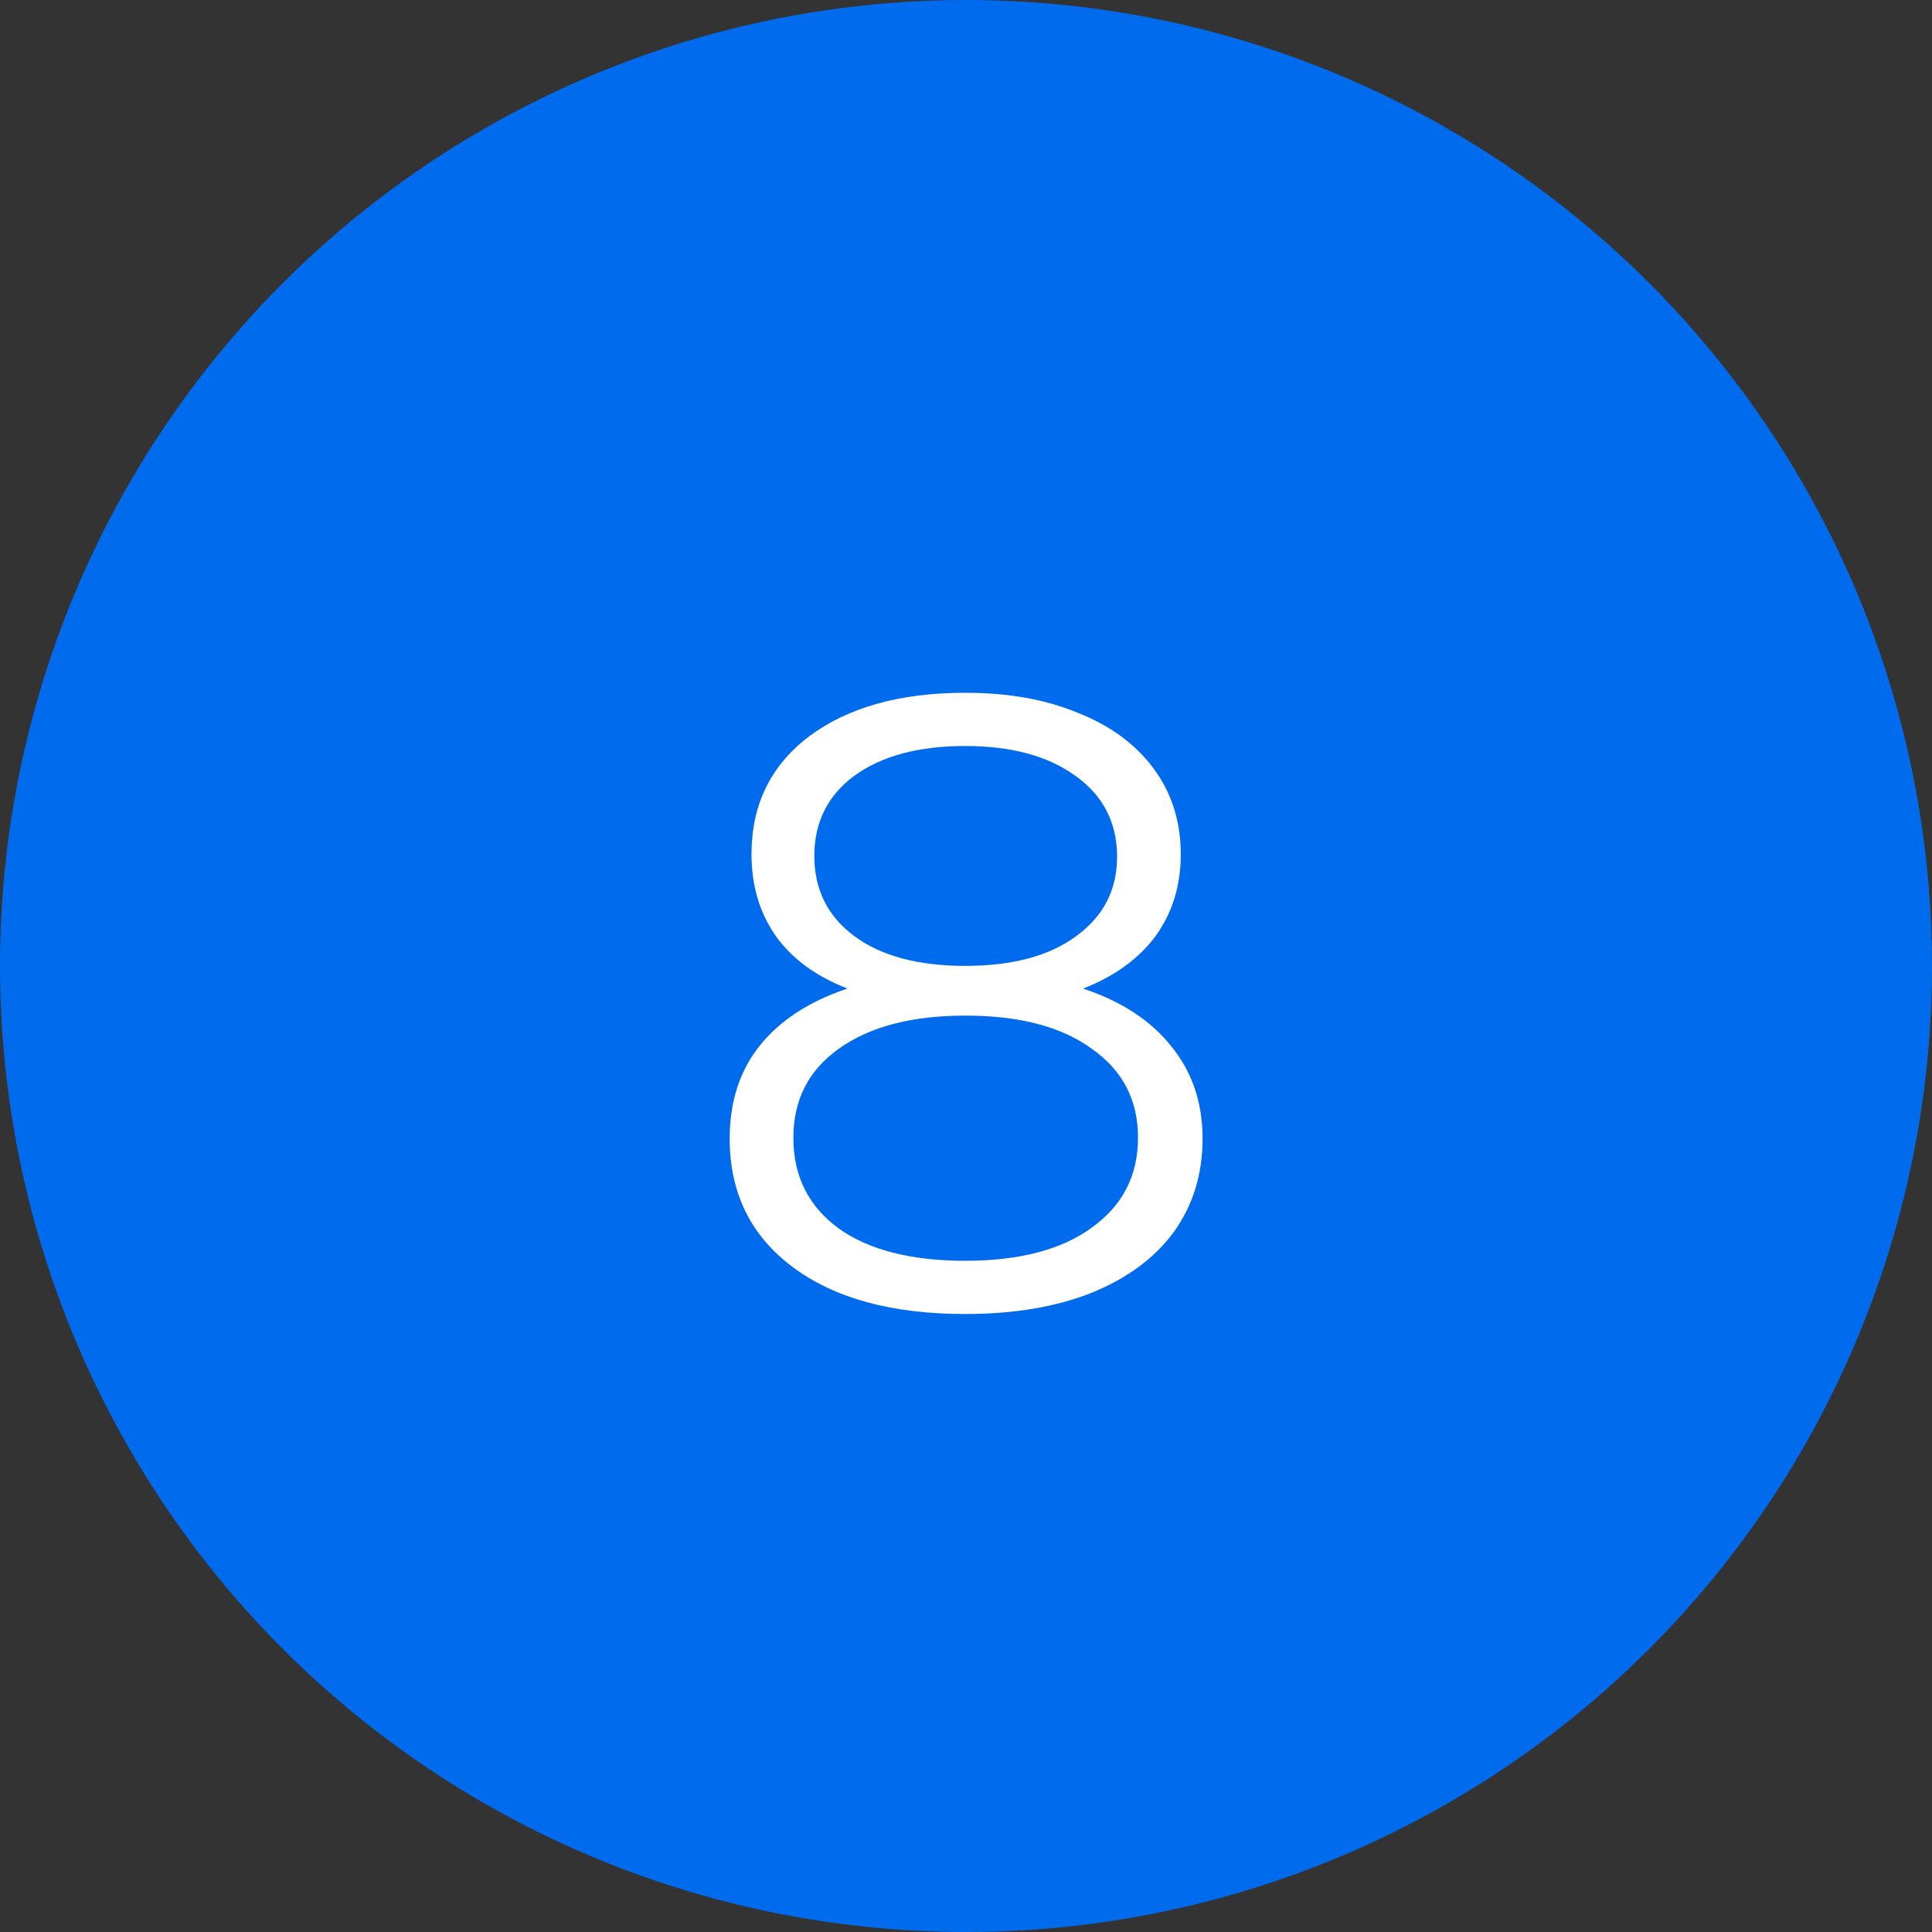<?xml version="1.0" encoding="UTF-8"?> <svg xmlns="http://www.w3.org/2000/svg" width="124" height="124" viewBox="0 0 124 124" fill="none"><rect x="0" y="0" width="124" height="124" fill="#333333" stroke="none"/> <circle cx="62" cy="62" r="62" fill="#016BED"></circle> <path d="M69.513 63.448C71.977 64.269 73.862 65.501 75.168 67.144C76.513 68.787 77.184 70.765 77.184 73.08C77.184 75.357 76.569 77.355 75.337 79.072C74.105 80.752 72.331 82.059 70.016 82.992C67.739 83.888 65.051 84.336 61.953 84.336C57.248 84.336 53.553 83.328 50.864 81.312C48.176 79.296 46.833 76.552 46.833 73.08C46.833 70.728 47.467 68.749 48.736 67.144C50.043 65.501 51.928 64.269 54.392 63.448C52.377 62.664 50.846 61.544 49.8 60.088C48.755 58.595 48.233 56.84 48.233 54.824C48.233 51.651 49.465 49.131 51.928 47.264C54.43 45.397 57.771 44.464 61.953 44.464C64.715 44.464 67.123 44.893 69.177 45.752C71.267 46.573 72.891 47.768 74.049 49.336C75.206 50.904 75.784 52.733 75.784 54.824C75.784 56.84 75.243 58.595 74.16 60.088C73.078 61.544 71.528 62.664 69.513 63.448ZM52.264 54.936C52.264 57.101 53.123 58.819 54.84 60.088C56.558 61.357 58.928 61.992 61.953 61.992C64.977 61.992 67.347 61.357 69.064 60.088C70.819 58.819 71.697 57.12 71.697 54.992C71.697 52.789 70.8 51.053 69.008 49.784C67.254 48.515 64.902 47.88 61.953 47.88C58.966 47.88 56.595 48.515 54.84 49.784C53.123 51.053 52.264 52.771 52.264 54.936ZM61.953 80.92C65.424 80.92 68.131 80.211 70.073 78.792C72.051 77.373 73.04 75.451 73.04 73.024C73.04 70.597 72.051 68.693 70.073 67.312C68.131 65.893 65.424 65.184 61.953 65.184C58.518 65.184 55.811 65.893 53.833 67.312C51.891 68.693 50.92 70.597 50.92 73.024C50.92 75.488 51.891 77.429 53.833 78.848C55.774 80.229 58.48 80.92 61.953 80.92Z" fill="white"></path> </svg> 